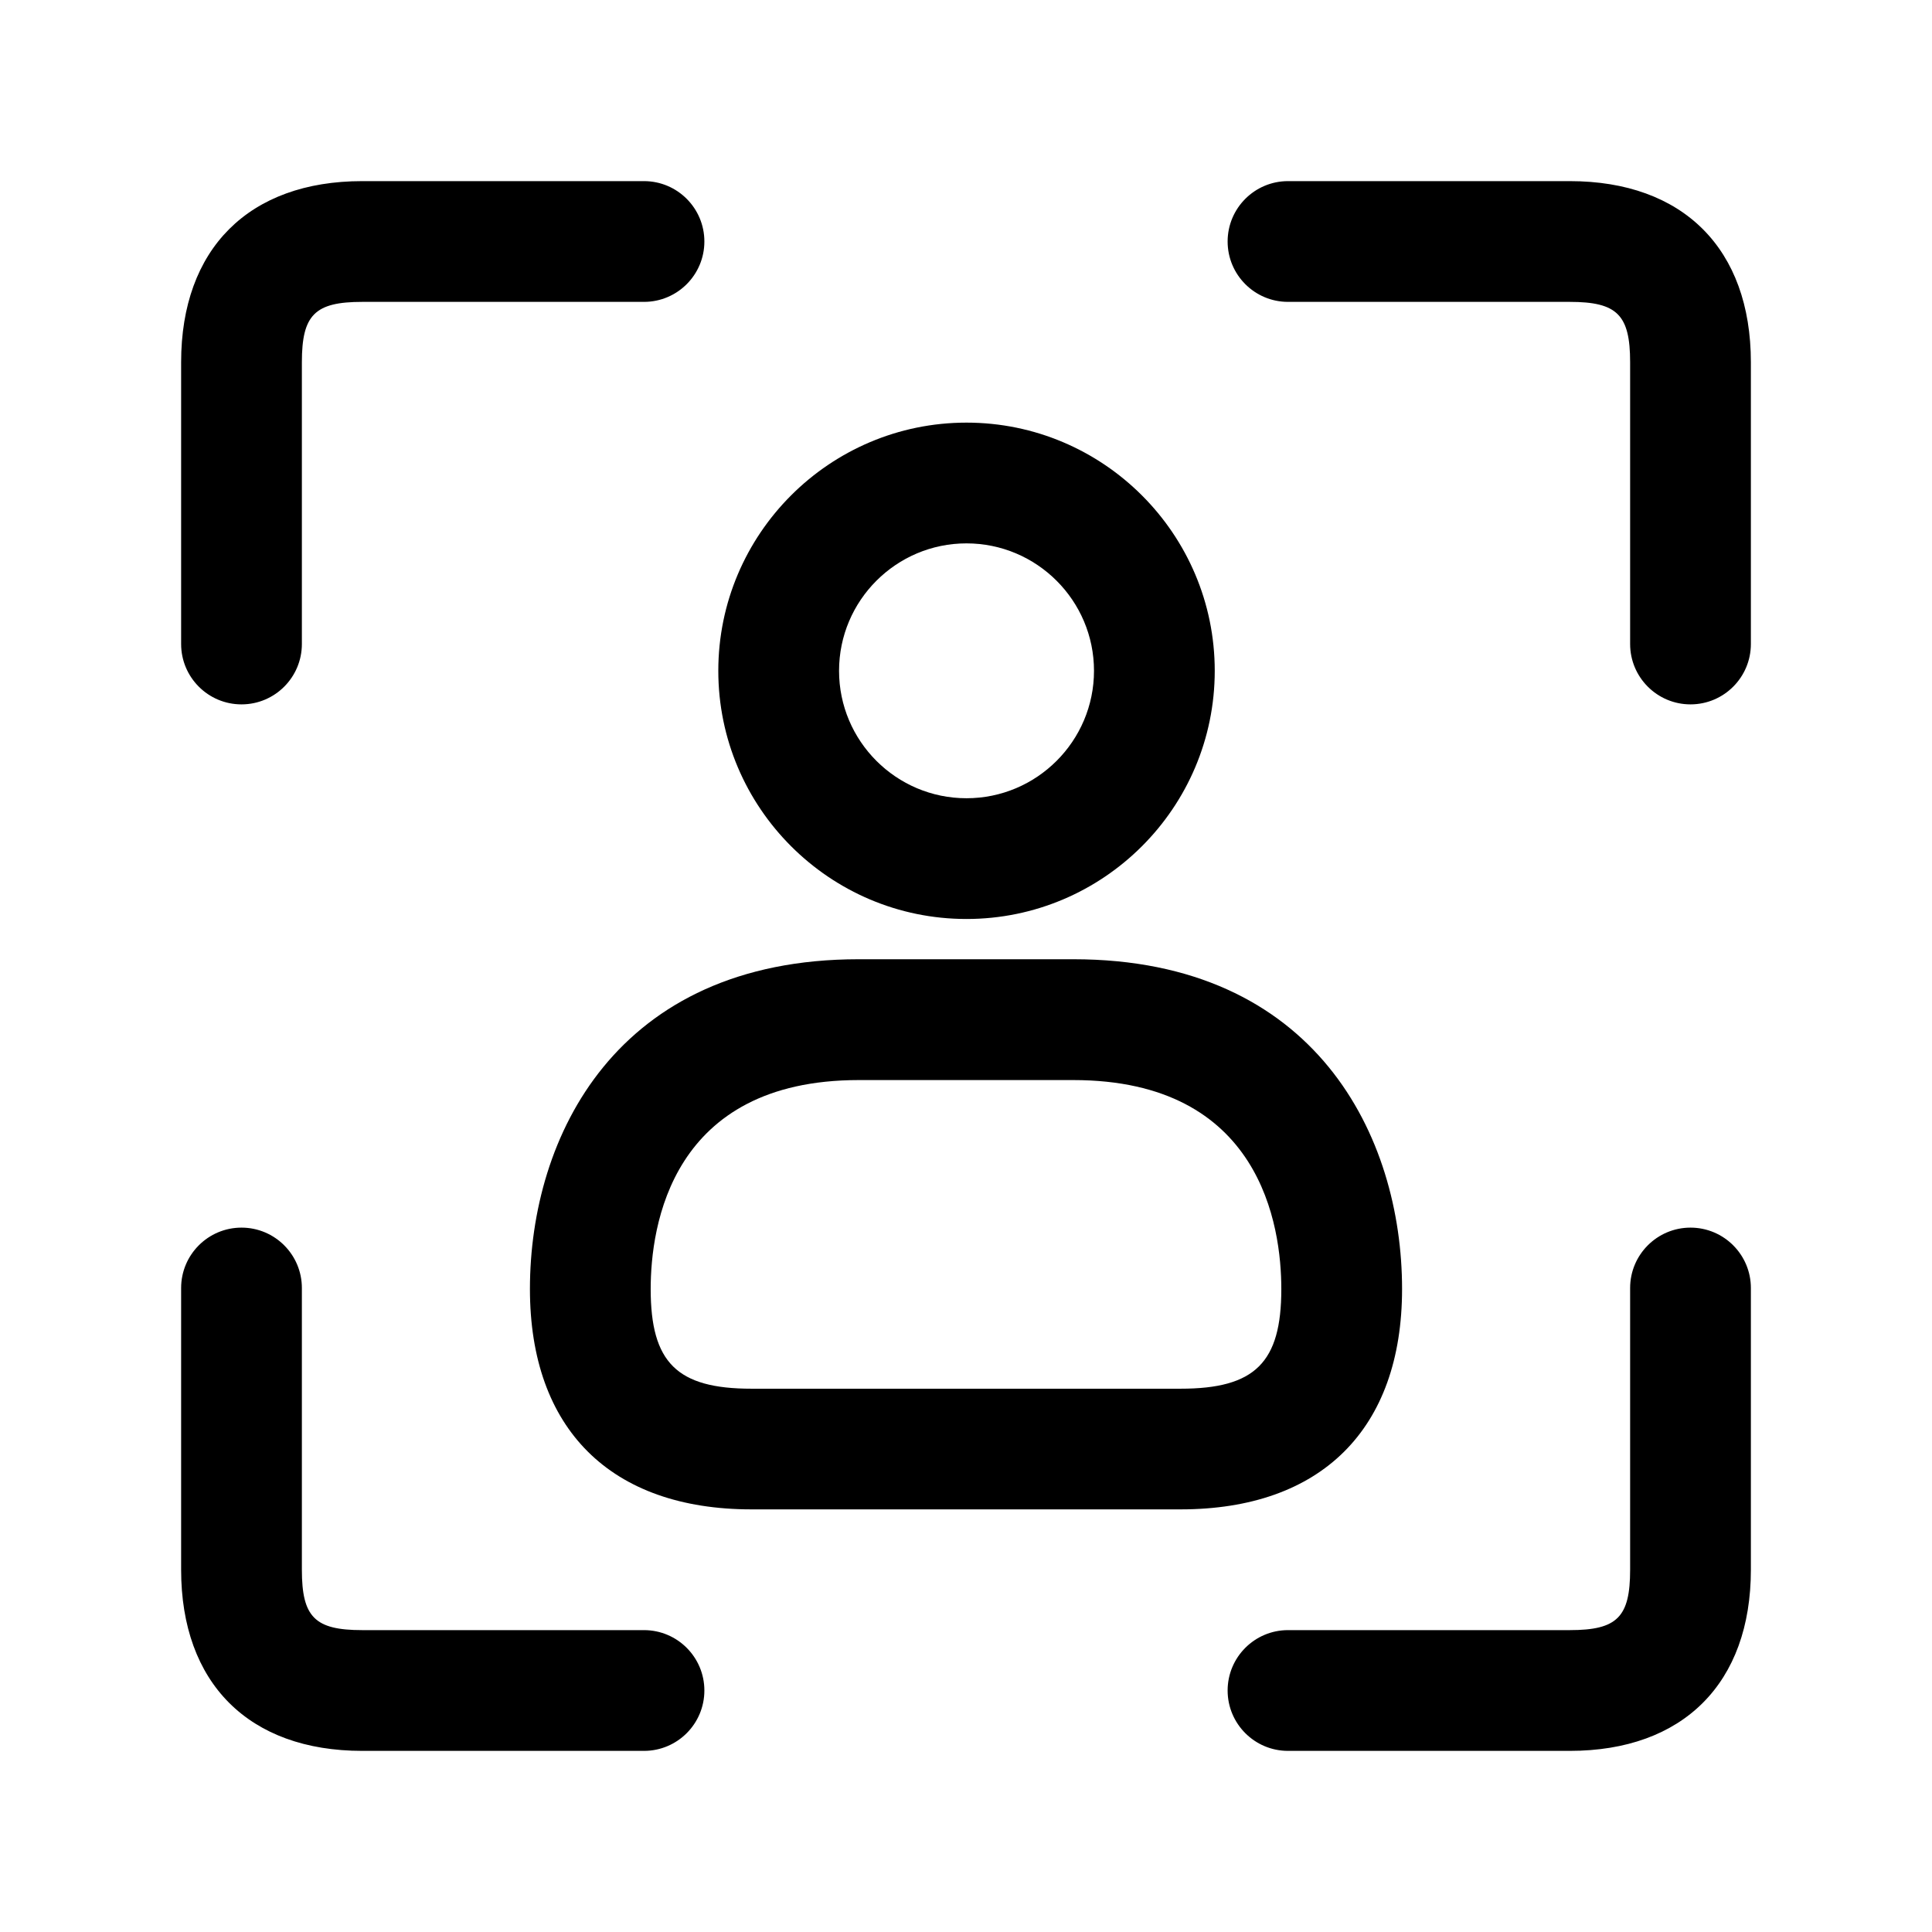 <svg width="24" height="24" viewBox="0 0 24 24" fill="none" xmlns="http://www.w3.org/2000/svg">
<path d="M21 8.75C20.586 8.75 20.25 8.414 20.25 8V4.5C20.25 3.911 20.089 3.75 19.5 3.75H16C15.586 3.75 15.25 3.414 15.25 3C15.25 2.586 15.586 2.25 16 2.25H19.5C20.909 2.25 21.75 3.091 21.75 4.5V8C21.75 8.414 21.414 8.75 21 8.75ZM3.75 8V4.5C3.75 3.911 3.911 3.75 4.5 3.75H8C8.414 3.75 8.75 3.414 8.75 3C8.75 2.586 8.414 2.25 8 2.25H4.5C3.091 2.25 2.25 3.091 2.25 4.5V8C2.25 8.414 2.586 8.75 3 8.75C3.414 8.75 3.75 8.414 3.75 8ZM8.75 21C8.75 20.586 8.414 20.25 8 20.25H4.5C3.911 20.25 3.75 20.089 3.75 19.5V16C3.75 15.586 3.414 15.25 3 15.25C2.586 15.25 2.25 15.586 2.25 16V19.5C2.25 20.909 3.091 21.75 4.5 21.75H8C8.414 21.75 8.75 21.414 8.75 21ZM21.75 19.5V16C21.75 15.586 21.414 15.25 21 15.25C20.586 15.25 20.25 15.586 20.25 16V19.5C20.25 20.089 20.089 20.25 19.5 20.25H16C15.586 20.25 15.25 20.586 15.25 21C15.25 21.414 15.586 21.75 16 21.75H19.5C20.909 21.75 21.75 20.909 21.75 19.5ZM15.09 8.333C15.09 6.633 13.706 5.25 12.006 5.25C10.306 5.25 8.923 6.633 8.923 8.333C8.923 10.033 10.306 11.416 12.006 11.416C13.706 11.416 15.09 10.034 15.09 8.333ZM13.59 8.333C13.59 9.206 12.879 9.916 12.006 9.916C11.133 9.916 10.423 9.206 10.423 8.333C10.423 7.46 11.133 6.75 12.006 6.75C12.879 6.75 13.59 7.46 13.59 8.333ZM17.417 16.012C17.417 14.123 16.348 11.916 13.333 11.916H10.667C7.652 11.916 6.583 14.123 6.583 16.012C6.583 17.752 7.586 18.75 9.335 18.75H14.665C16.414 18.75 17.417 17.752 17.417 16.012ZM13.333 13.417C15.665 13.417 15.917 15.232 15.917 16.013C15.917 16.927 15.59 17.251 14.665 17.251H9.335C8.41 17.251 8.083 16.927 8.083 16.013C8.083 15.233 8.335 13.417 10.667 13.417H13.333Z" fill="black"/>
</svg>
